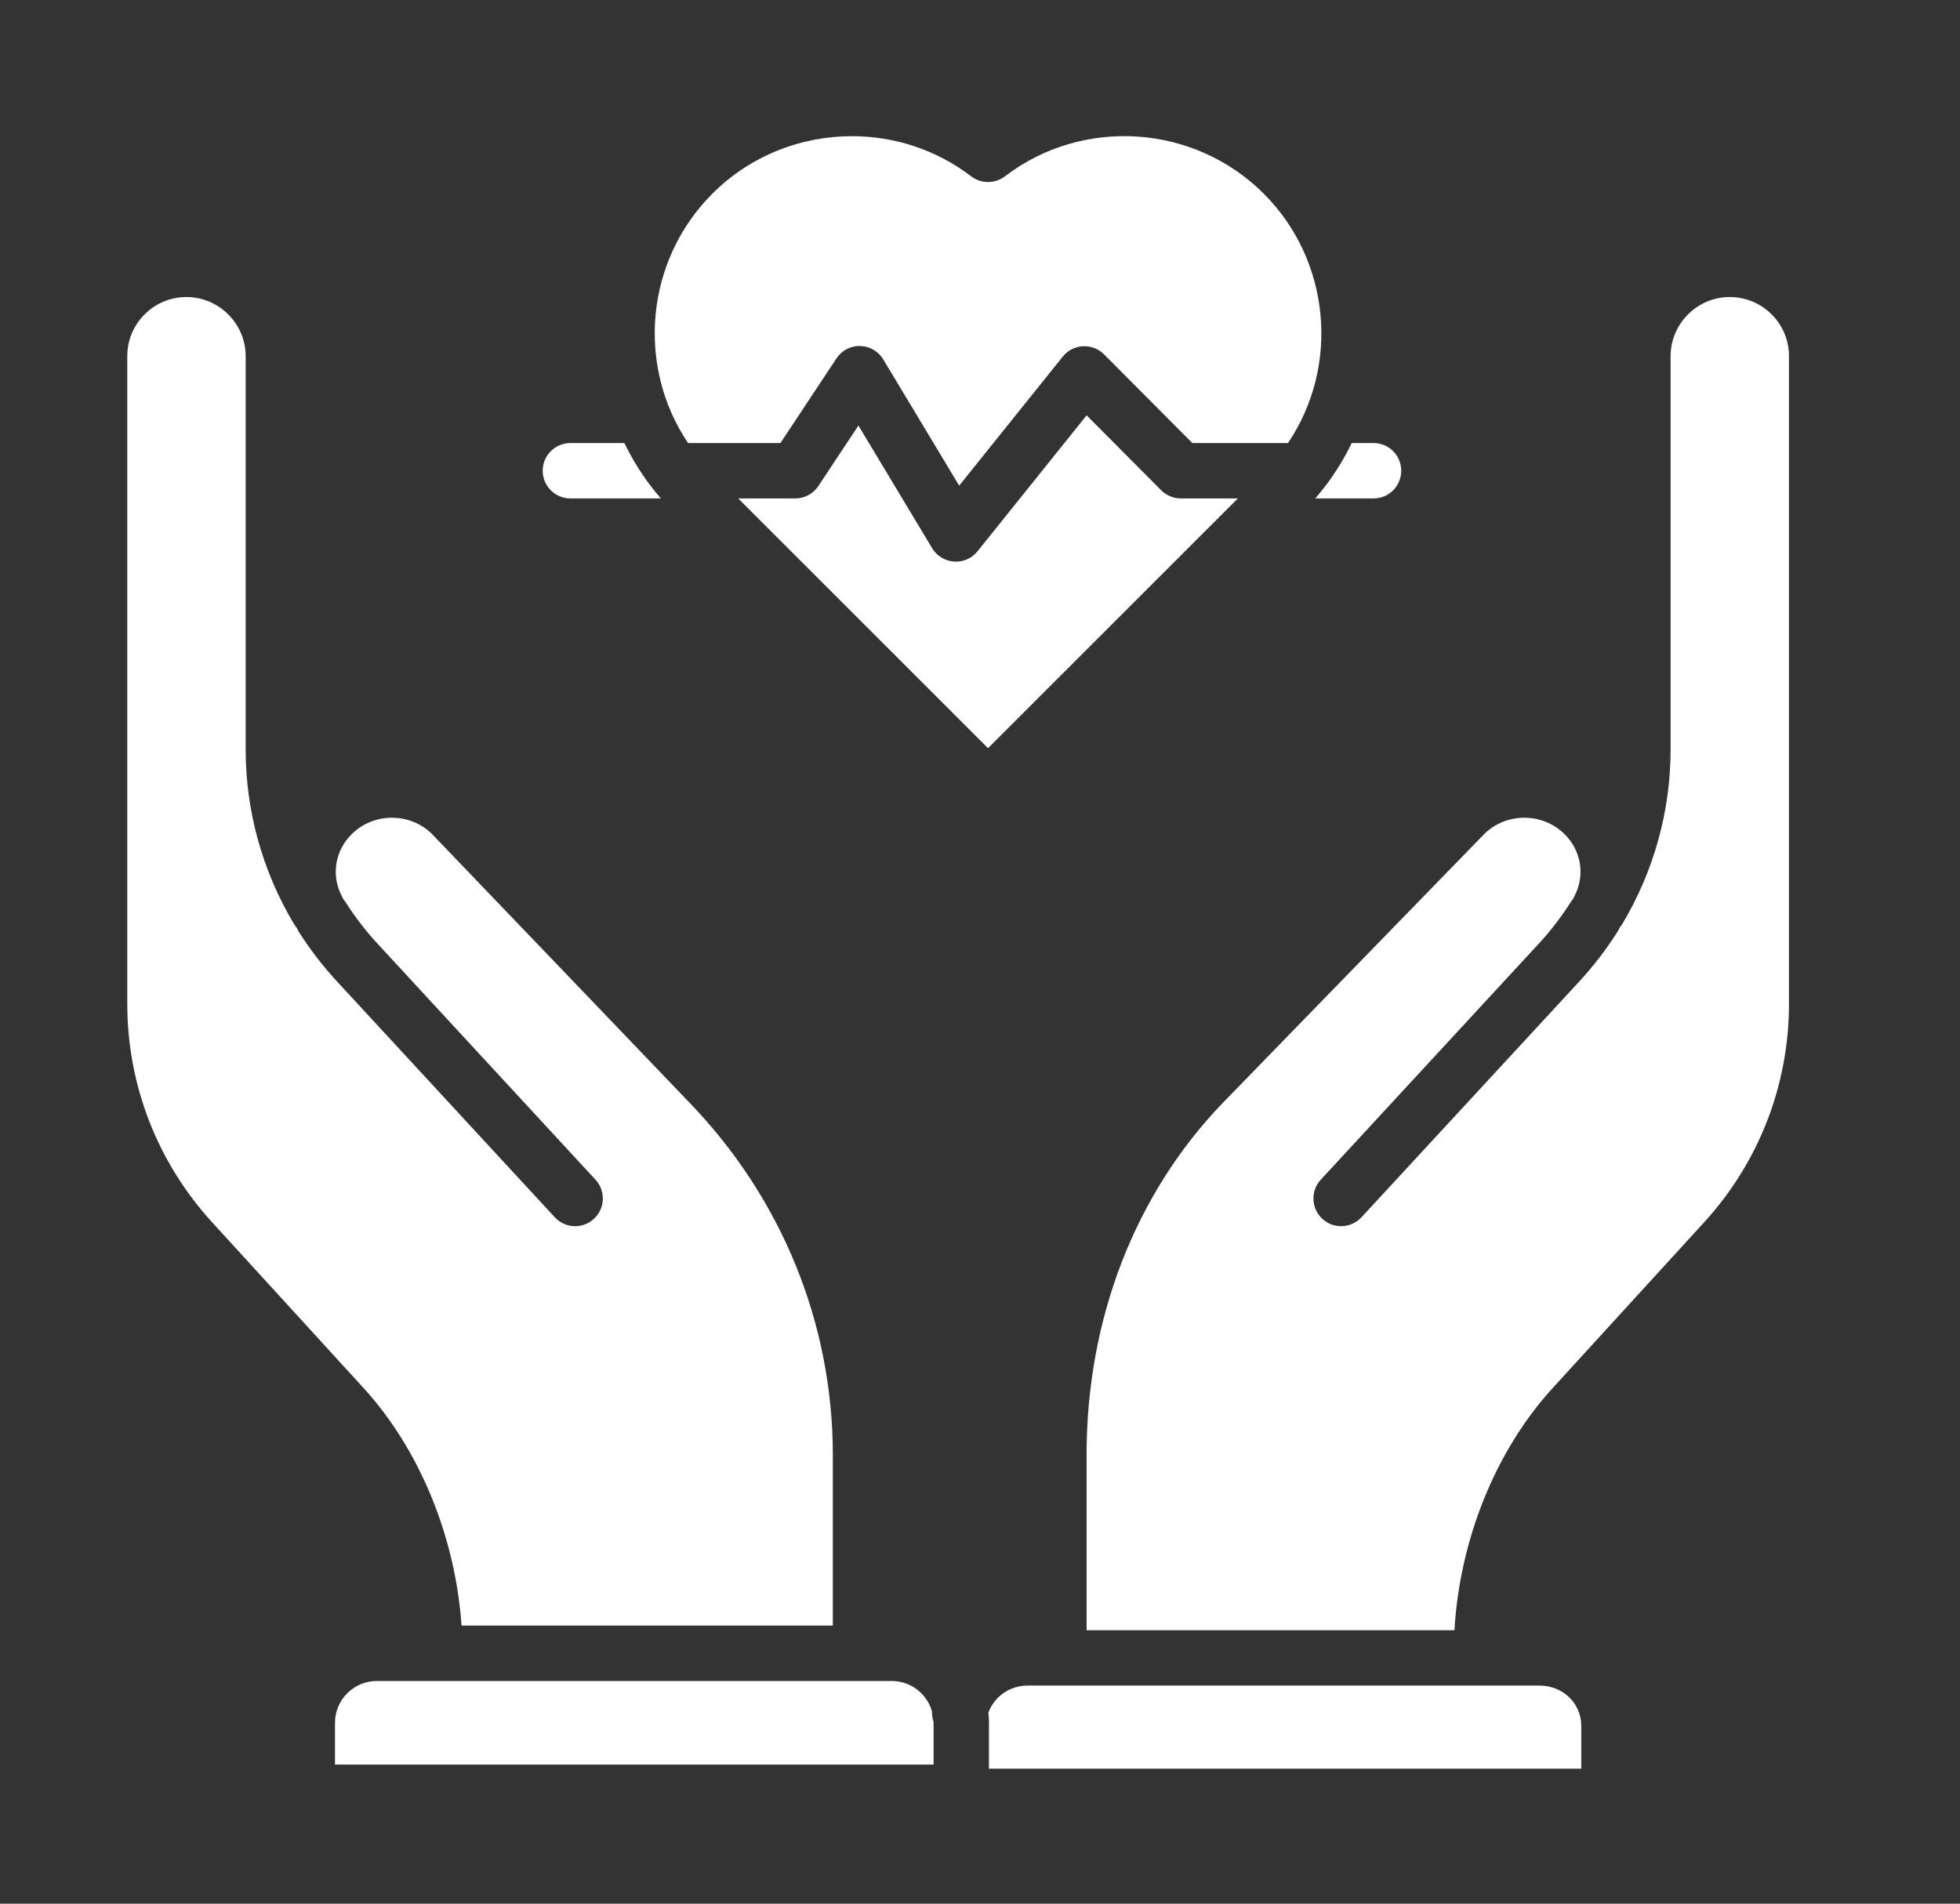 <svg width="35" height="34" viewBox="0 0 35 34" fill="none" xmlns="http://www.w3.org/2000/svg">
<rect x="0" y="0" width="35" height="34" fill="#333333" stroke="none"/>
<path d="M31.632 5.611C31.43 5.41 31.163 5.304 30.877 5.305C30.301 5.311 29.832 5.786 29.832 6.362V13.389C29.832 14.482 29.534 15.558 28.97 16.502C28.955 16.526 28.939 16.549 28.921 16.57C28.914 16.588 28.904 16.606 28.895 16.624C28.889 16.635 28.882 16.645 28.876 16.654C28.678 16.965 28.451 17.258 28.204 17.527L24.312 21.741C24.214 21.846 24.081 21.9 23.949 21.9C23.829 21.9 23.708 21.857 23.613 21.768C23.413 21.583 23.4 21.27 23.585 21.07L27.477 16.855C27.679 16.637 27.863 16.399 28.027 16.146C28.035 16.131 28.045 16.117 28.055 16.102H28.056C28.066 16.086 28.077 16.072 28.089 16.059C28.095 16.043 28.102 16.028 28.11 16.014C28.311 15.642 28.24 15.191 27.933 14.892C27.541 14.511 26.905 14.509 26.512 14.888C26.419 14.983 24.906 16.54 23.628 17.854C22.673 18.835 21.85 19.682 21.847 19.686C20.272 21.314 19.403 23.552 19.403 25.987V29.116H25.972C26.066 27.499 26.707 25.906 27.729 24.788L30.435 21.826C31.409 20.759 31.946 19.376 31.946 17.932V6.362C31.946 6.077 31.835 5.81 31.632 5.611Z" fill="white"/>
<path d="M16.67 30.748C16.65 30.692 16.641 30.631 16.643 30.57V30.569C16.556 30.254 16.266 30.023 15.924 30.023H6.729C6.317 30.023 5.982 30.358 5.982 30.769V31.516H16.671V30.769C16.671 30.762 16.671 30.756 16.67 30.749V30.748Z" fill="white"/>
<path d="M27.49 30.105H18.351C18.031 30.105 17.756 30.3 17.65 30.588V30.589C17.657 30.648 17.66 30.708 17.66 30.769V31.589H28.237V30.824C28.237 30.421 27.909 30.105 27.49 30.105Z" fill="white"/>
<path d="M8.242 29.033H14.872V25.987C14.872 23.635 13.959 21.397 12.303 19.684C12.301 19.681 12.209 19.585 10.164 17.451C9.01 16.247 7.8 14.985 7.706 14.887C7.313 14.509 6.677 14.511 6.286 14.893C5.979 15.191 5.908 15.642 6.109 16.014C6.117 16.028 6.124 16.043 6.13 16.059C6.142 16.072 6.153 16.086 6.163 16.102H6.164C6.175 16.117 6.184 16.131 6.192 16.146C6.356 16.399 6.54 16.637 6.742 16.855L10.634 21.07C10.819 21.27 10.807 21.583 10.606 21.768C10.511 21.857 10.39 21.9 10.271 21.9C10.138 21.9 10.005 21.846 9.907 21.741L6.016 17.527C5.768 17.258 5.542 16.965 5.343 16.654C5.337 16.645 5.331 16.635 5.325 16.624C5.315 16.606 5.305 16.588 5.298 16.57C5.28 16.549 5.264 16.526 5.249 16.502C4.685 15.558 4.387 14.482 4.387 13.389V6.362C4.387 5.786 3.918 5.312 3.341 5.305C3.058 5.303 2.789 5.41 2.587 5.611C2.384 5.81 2.273 6.077 2.273 6.362V17.932C2.273 19.376 2.81 20.759 3.784 21.826L6.49 24.788C7.494 25.887 8.131 27.444 8.242 29.033Z" fill="white"/>
<path d="M13.936 7.913L14.937 6.401C15.031 6.26 15.189 6.174 15.36 6.18C15.53 6.184 15.685 6.274 15.773 6.42L17.128 8.674L18.979 6.368C19.067 6.258 19.198 6.191 19.338 6.184C19.478 6.177 19.616 6.229 19.715 6.329L21.292 7.913H23C23.931 6.532 23.759 4.652 22.568 3.46C21.326 2.218 19.338 2.084 17.944 3.15C17.767 3.285 17.521 3.285 17.343 3.15C16.713 2.668 15.962 2.432 15.213 2.432C14.305 2.432 13.4 2.779 12.72 3.46C11.528 4.652 11.357 6.532 12.287 7.913H13.936Z" fill="white"/>
<path d="M22.105 8.902H21.086C20.954 8.902 20.828 8.849 20.735 8.756L19.404 7.418L17.456 9.846C17.362 9.964 17.22 10.031 17.07 10.031C17.059 10.031 17.048 10.031 17.037 10.03C16.875 10.019 16.729 9.93 16.646 9.792L15.329 7.6L14.614 8.68C14.523 8.818 14.367 8.902 14.202 8.902H13.182L17.588 13.307C17.606 13.325 17.625 13.344 17.644 13.362C17.663 13.344 17.681 13.325 17.699 13.307L22.105 8.902Z" fill="white"/>
<path d="M24.528 8.902C24.801 8.902 25.022 8.681 25.022 8.408C25.022 8.134 24.801 7.913 24.528 7.913H24.138C24.009 8.181 23.85 8.44 23.664 8.685C23.606 8.759 23.547 8.832 23.487 8.902H24.528Z" fill="white"/>
<path d="M10.186 8.902H11.801C11.74 8.832 11.681 8.759 11.624 8.685C11.437 8.44 11.279 8.181 11.15 7.913H10.186C9.913 7.913 9.691 8.134 9.691 8.408C9.691 8.681 9.913 8.902 10.186 8.902Z" fill="white"/>
</svg>
